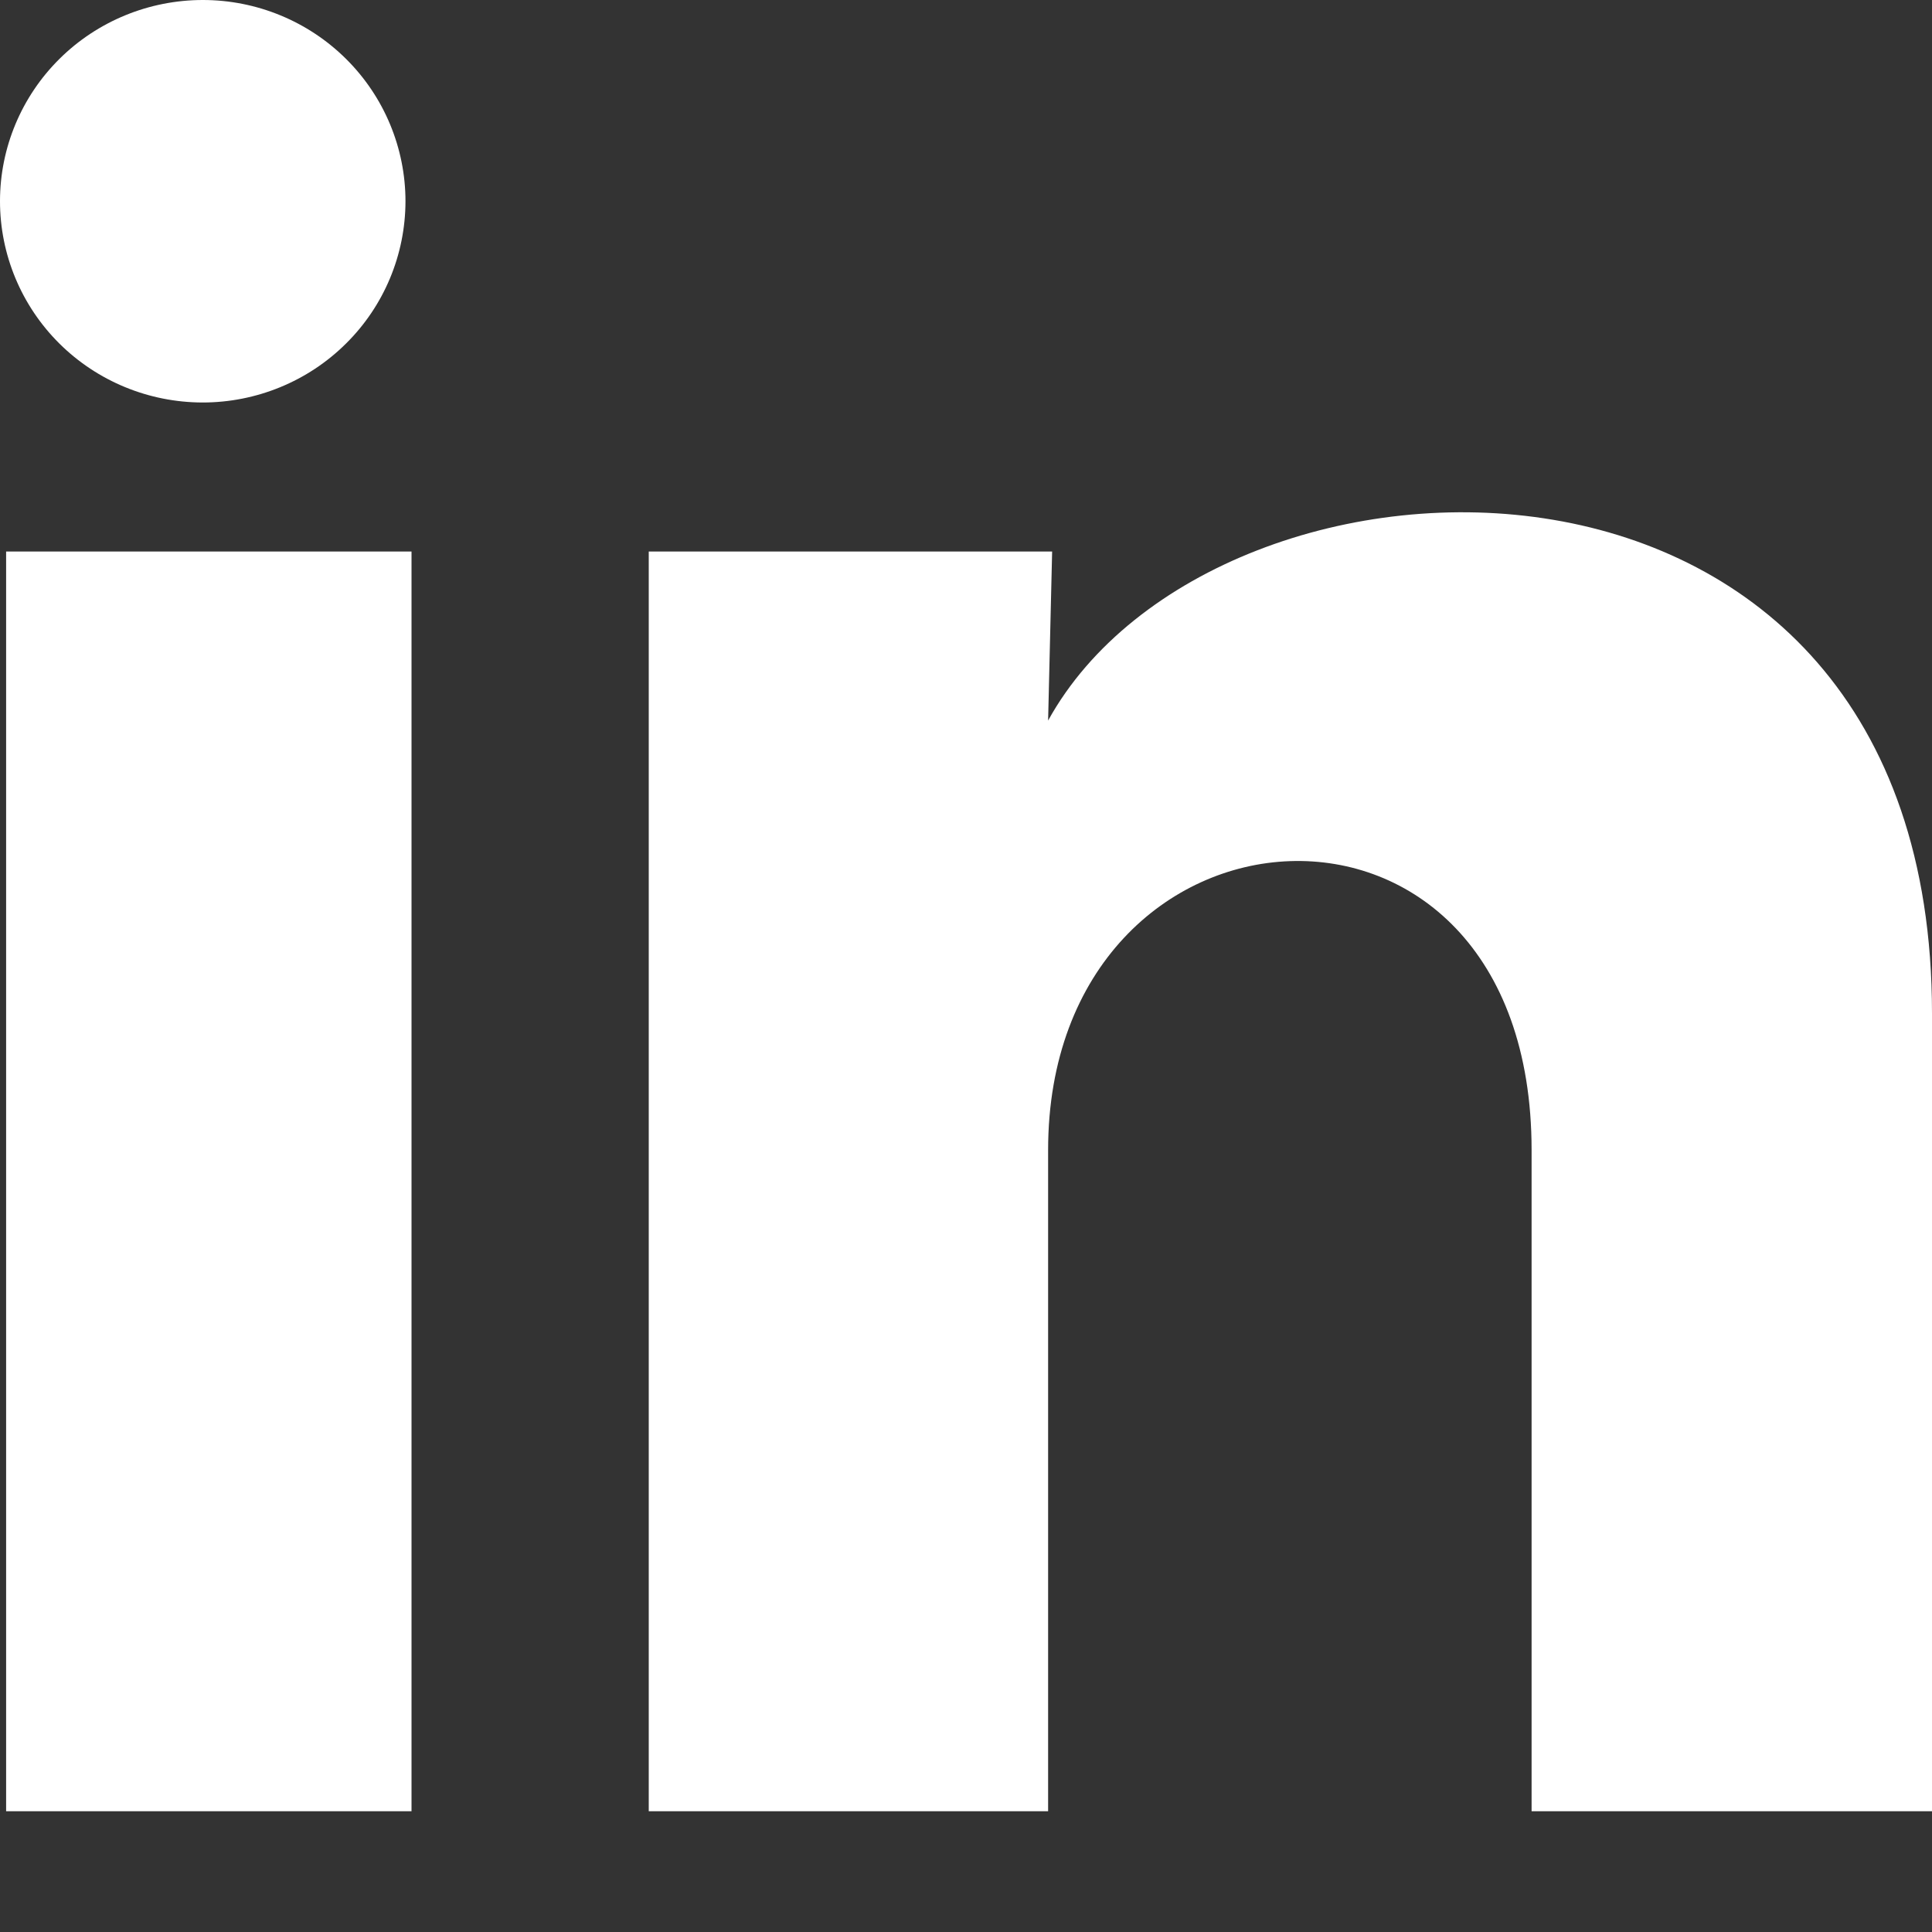 <svg width="24" height="24" viewBox="0 0 24 24" fill="none" xmlns="http://www.w3.org/2000/svg">
<rect x="0" y="0" width="24" height="24" fill="#333333" stroke="none"/>
<g id="LinkedInComp">
<path id="Vector" d="M5.037 2.501C5.036 3.164 4.771 3.8 4.298 4.268C3.826 4.737 3.185 5 2.517 5C1.849 4.999 1.209 4.736 0.737 4.267C0.265 3.798 -0 3.162 3.15251e-07 2.499C0 1.836 0.266 1.2 0.739 0.731C1.211 0.263 1.852 -0 2.52 3.12934e-07C3.188 0 3.828 0.264 4.3 0.733C4.772 1.202 5.037 1.838 5.037 2.501ZM5.112 6.851H0.076V22.5H5.112V6.851ZM13.07 6.851H8.059V22.5H13.02V14.288C13.02 9.713 19.026 9.288 19.026 14.288V22.5H24V12.588C24 4.876 15.11 5.163 13.02 8.951L13.07 6.851Z" fill="white"/>
</g>
</svg>
